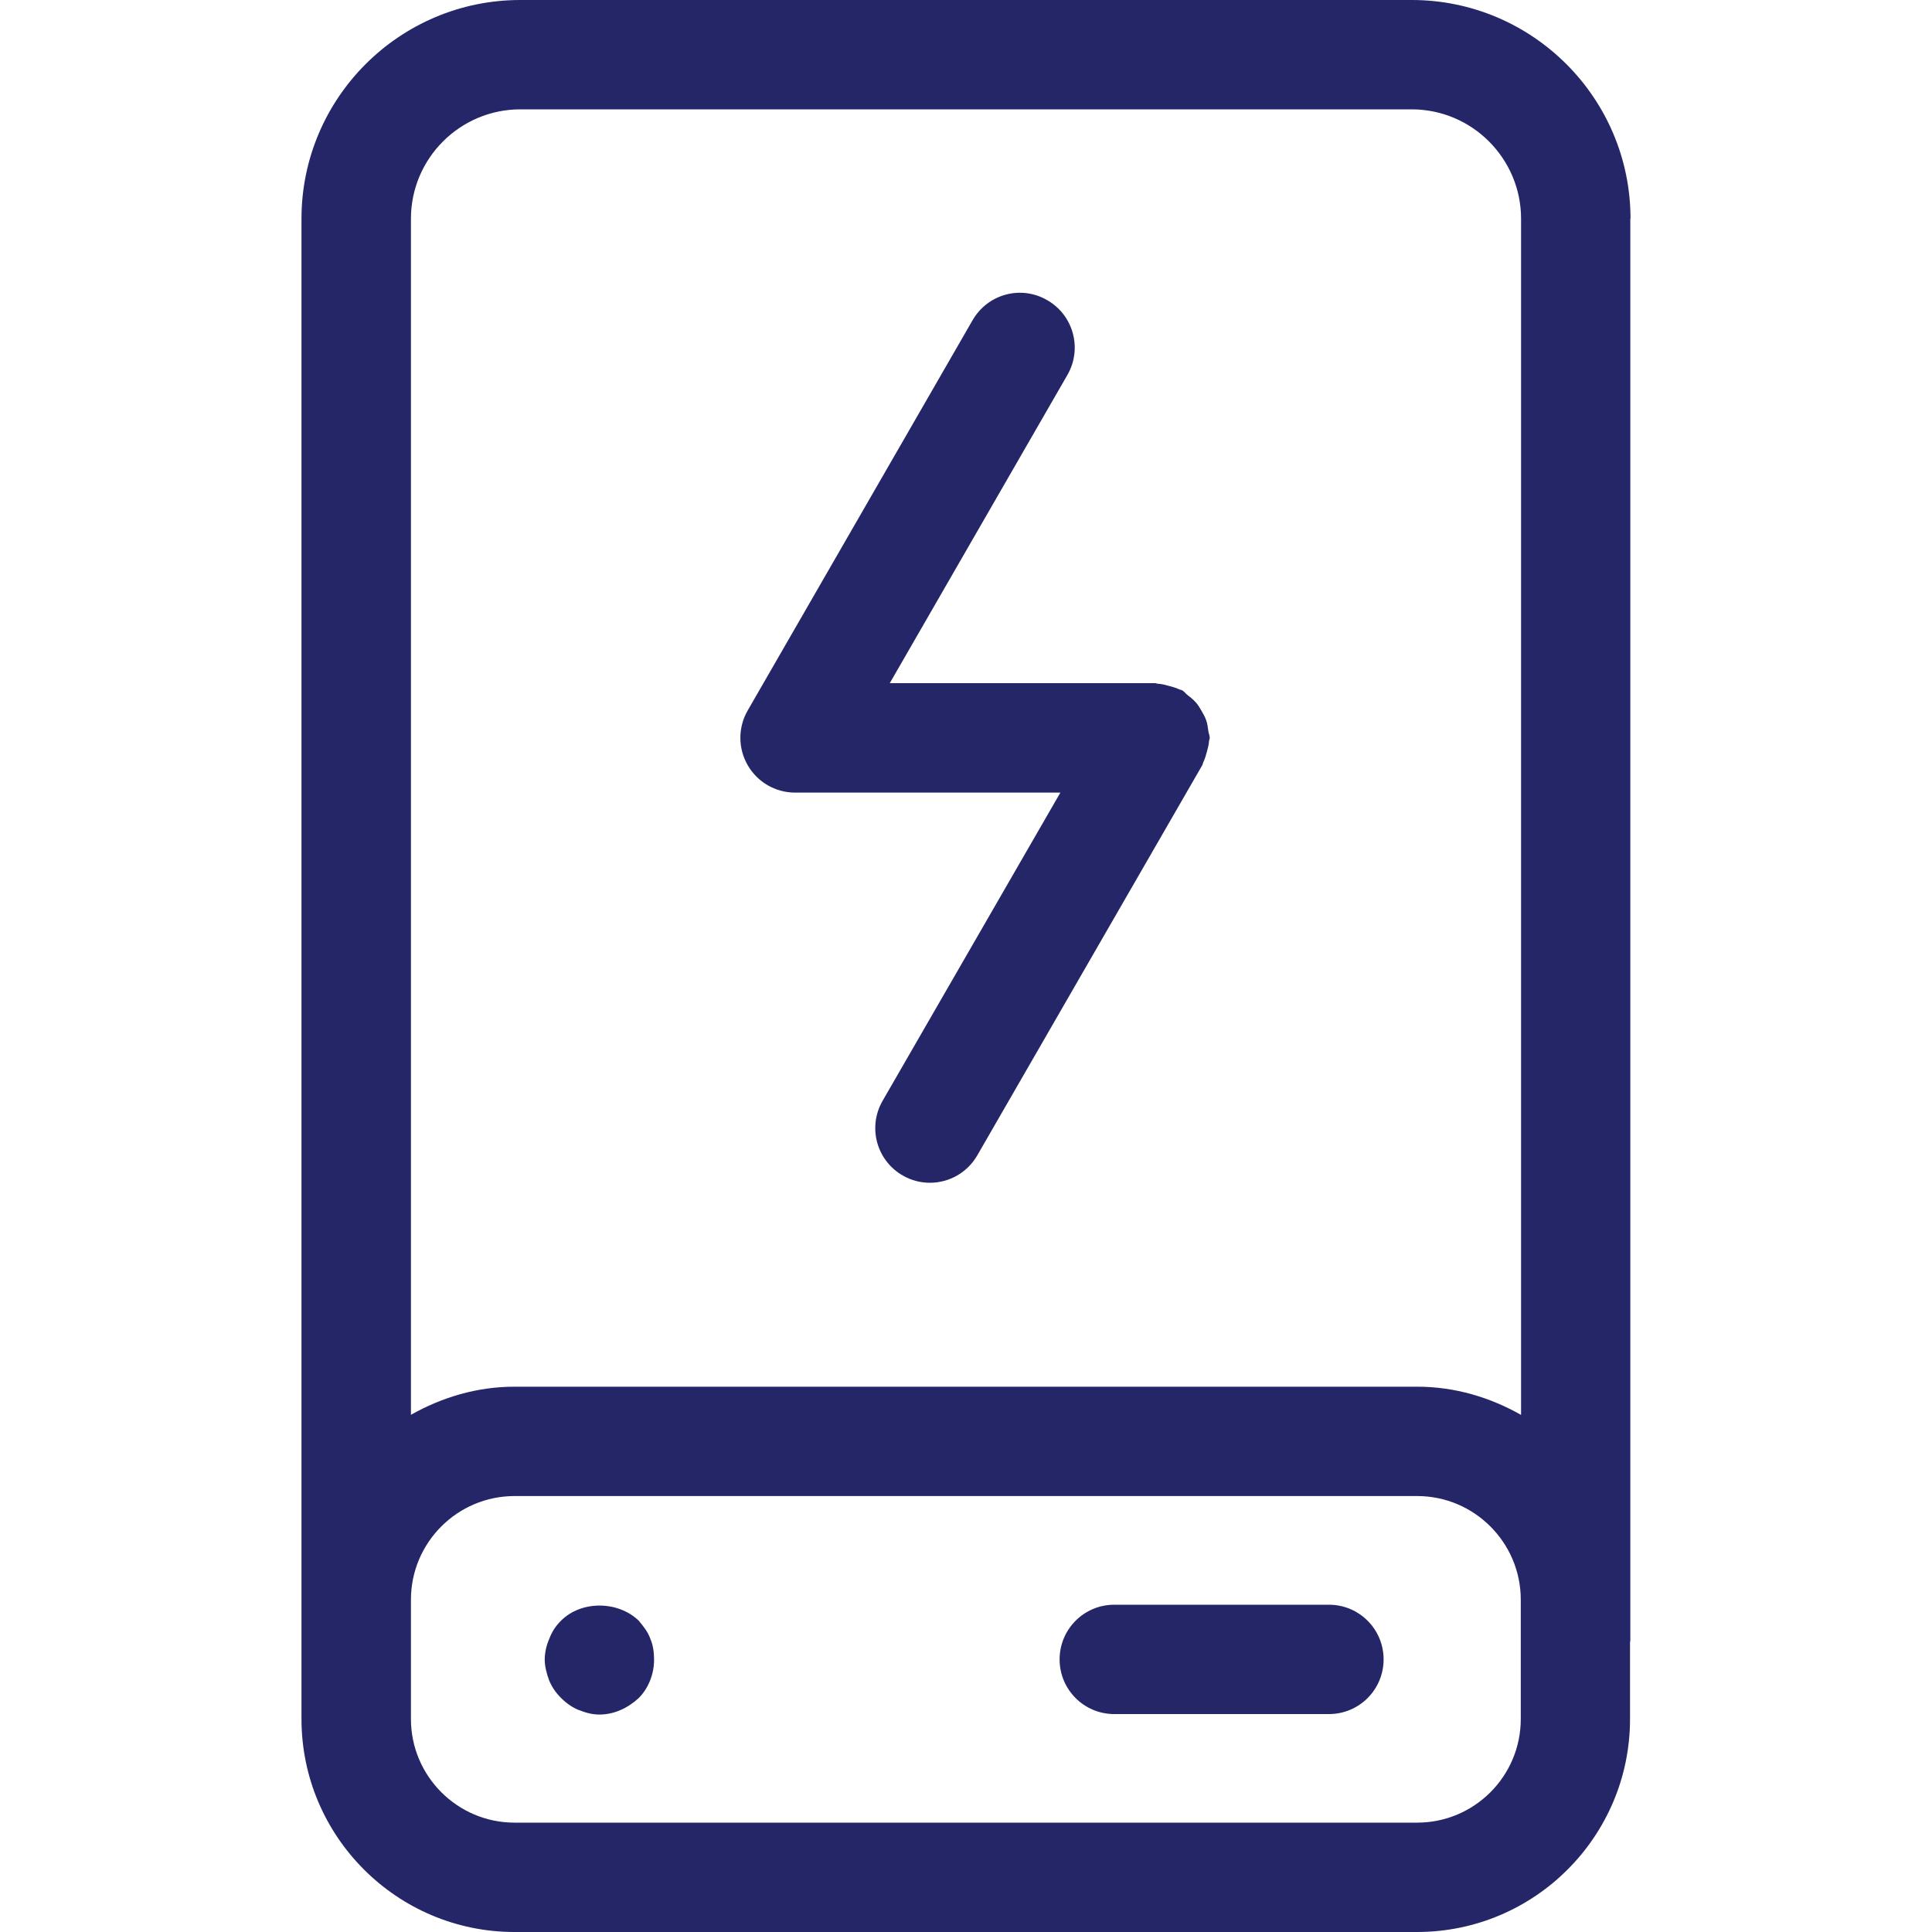 <?xml version="1.0" encoding="iso-8859-1"?>
<!-- Generator: Adobe Illustrator 27.1.1, SVG Export Plug-In . SVG Version: 6.00 Build 0)  -->
<svg version="1.1" id="Layer_1" xmlns="http://www.w3.org/2000/svg" xmlns:xlink="http://www.w3.org/1999/xlink" x="0px" y="0px"
	 viewBox="0 0 20 20" style="enable-background:new 0 0 20 20;" xml:space="preserve">
<g>
	<path style="fill:#252668;" d="M6.611,16.776c-0.217-0.207-0.595-0.207-0.802,0c-0.057,0.056-0.094,0.113-0.123,0.189
		c-0.029,0.065-0.047,0.141-0.047,0.217c0,0.066,0.019,0.142,0.047,0.217c0.028,0.065,0.066,0.123,0.123,0.179
		c0.057,0.057,0.113,0.095,0.179,0.123c0.076,0.029,0.141,0.048,0.217,0.048c0.151,0,0.293-0.066,0.406-0.17
		c0.104-0.103,0.16-0.254,0.16-0.396c0-0.076-0.01-0.151-0.038-0.217C6.705,16.889,6.658,16.832,6.611,16.776z"/>
	<path style="fill:#252668;" d="M16.879,2.264C16.879,1.015,15.863,0,14.614,0H5.386C4.137,0,3.121,1.015,3.121,2.264v14.72
		c0,0.001,0,0.001,0,0.002v0.809c0,1.216,0.99,2.205,2.205,2.205h9.343c1.216,0,2.205-0.989,2.205-2.205v-0.797
		c0-0.005,0.003-0.009,0.003-0.014V2.264z M5.386,1.132h9.228c0.624,0,1.132,0.509,1.132,1.132v12.383
		c-0.32-0.181-0.683-0.292-1.076-0.292H5.327c-0.392,0-0.754,0.111-1.073,0.291V2.264C4.254,1.64,4.762,1.132,5.386,1.132z
		 M15.743,17.795c0,0.592-0.481,1.073-1.073,1.073H5.327c-0.592,0-1.073-0.482-1.073-1.073V16.56c0-0.592,0.481-1.073,1.073-1.073
		h9.343c0.592,0,1.073,0.482,1.073,1.073V17.795z"/>
	<path style="fill:#252668;" d="M8.231,8.205h2.746l-1.84,3.19c-0.157,0.271-0.064,0.617,0.207,0.773
		c0.089,0.052,0.187,0.076,0.282,0.076c0.196,0,0.386-0.102,0.491-0.284l2.329-4.039c0.006-0.01,0.006-0.022,0.011-0.032
		c0.017-0.034,0.026-0.07,0.037-0.108c0.01-0.037,0.02-0.072,0.022-0.11c0.001-0.012,0.007-0.021,0.007-0.033
		c0-0.024-0.011-0.045-0.014-0.069c-0.005-0.039-0.01-0.077-0.023-0.114c-0.012-0.034-0.029-0.064-0.047-0.095
		c-0.018-0.032-0.036-0.062-0.061-0.09c-0.026-0.029-0.055-0.052-0.086-0.076c-0.019-0.015-0.032-0.035-0.053-0.047
		c-0.01-0.006-0.022-0.006-0.033-0.011c-0.033-0.017-0.067-0.025-0.103-0.035c-0.039-0.011-0.077-0.021-0.116-0.023
		c-0.011,0-0.02-0.006-0.03-0.006H9.211l1.839-3.191c0.156-0.271,0.063-0.617-0.208-0.773c-0.272-0.159-0.617-0.065-0.774,0.207
		l-2.328,4.04c-0.101,0.175-0.101,0.391,0,0.566C7.842,8.098,8.029,8.205,8.231,8.205z"/>
	<path style="fill:#252668;" d="M13.757,16.612h-2.222c-0.313,0-0.566,0.253-0.566,0.566s0.253,0.566,0.566,0.566h2.222
		c0.313,0,0.566-0.253,0.566-0.566S14.07,16.612,13.757,16.612z"/>
</g>
</svg>
